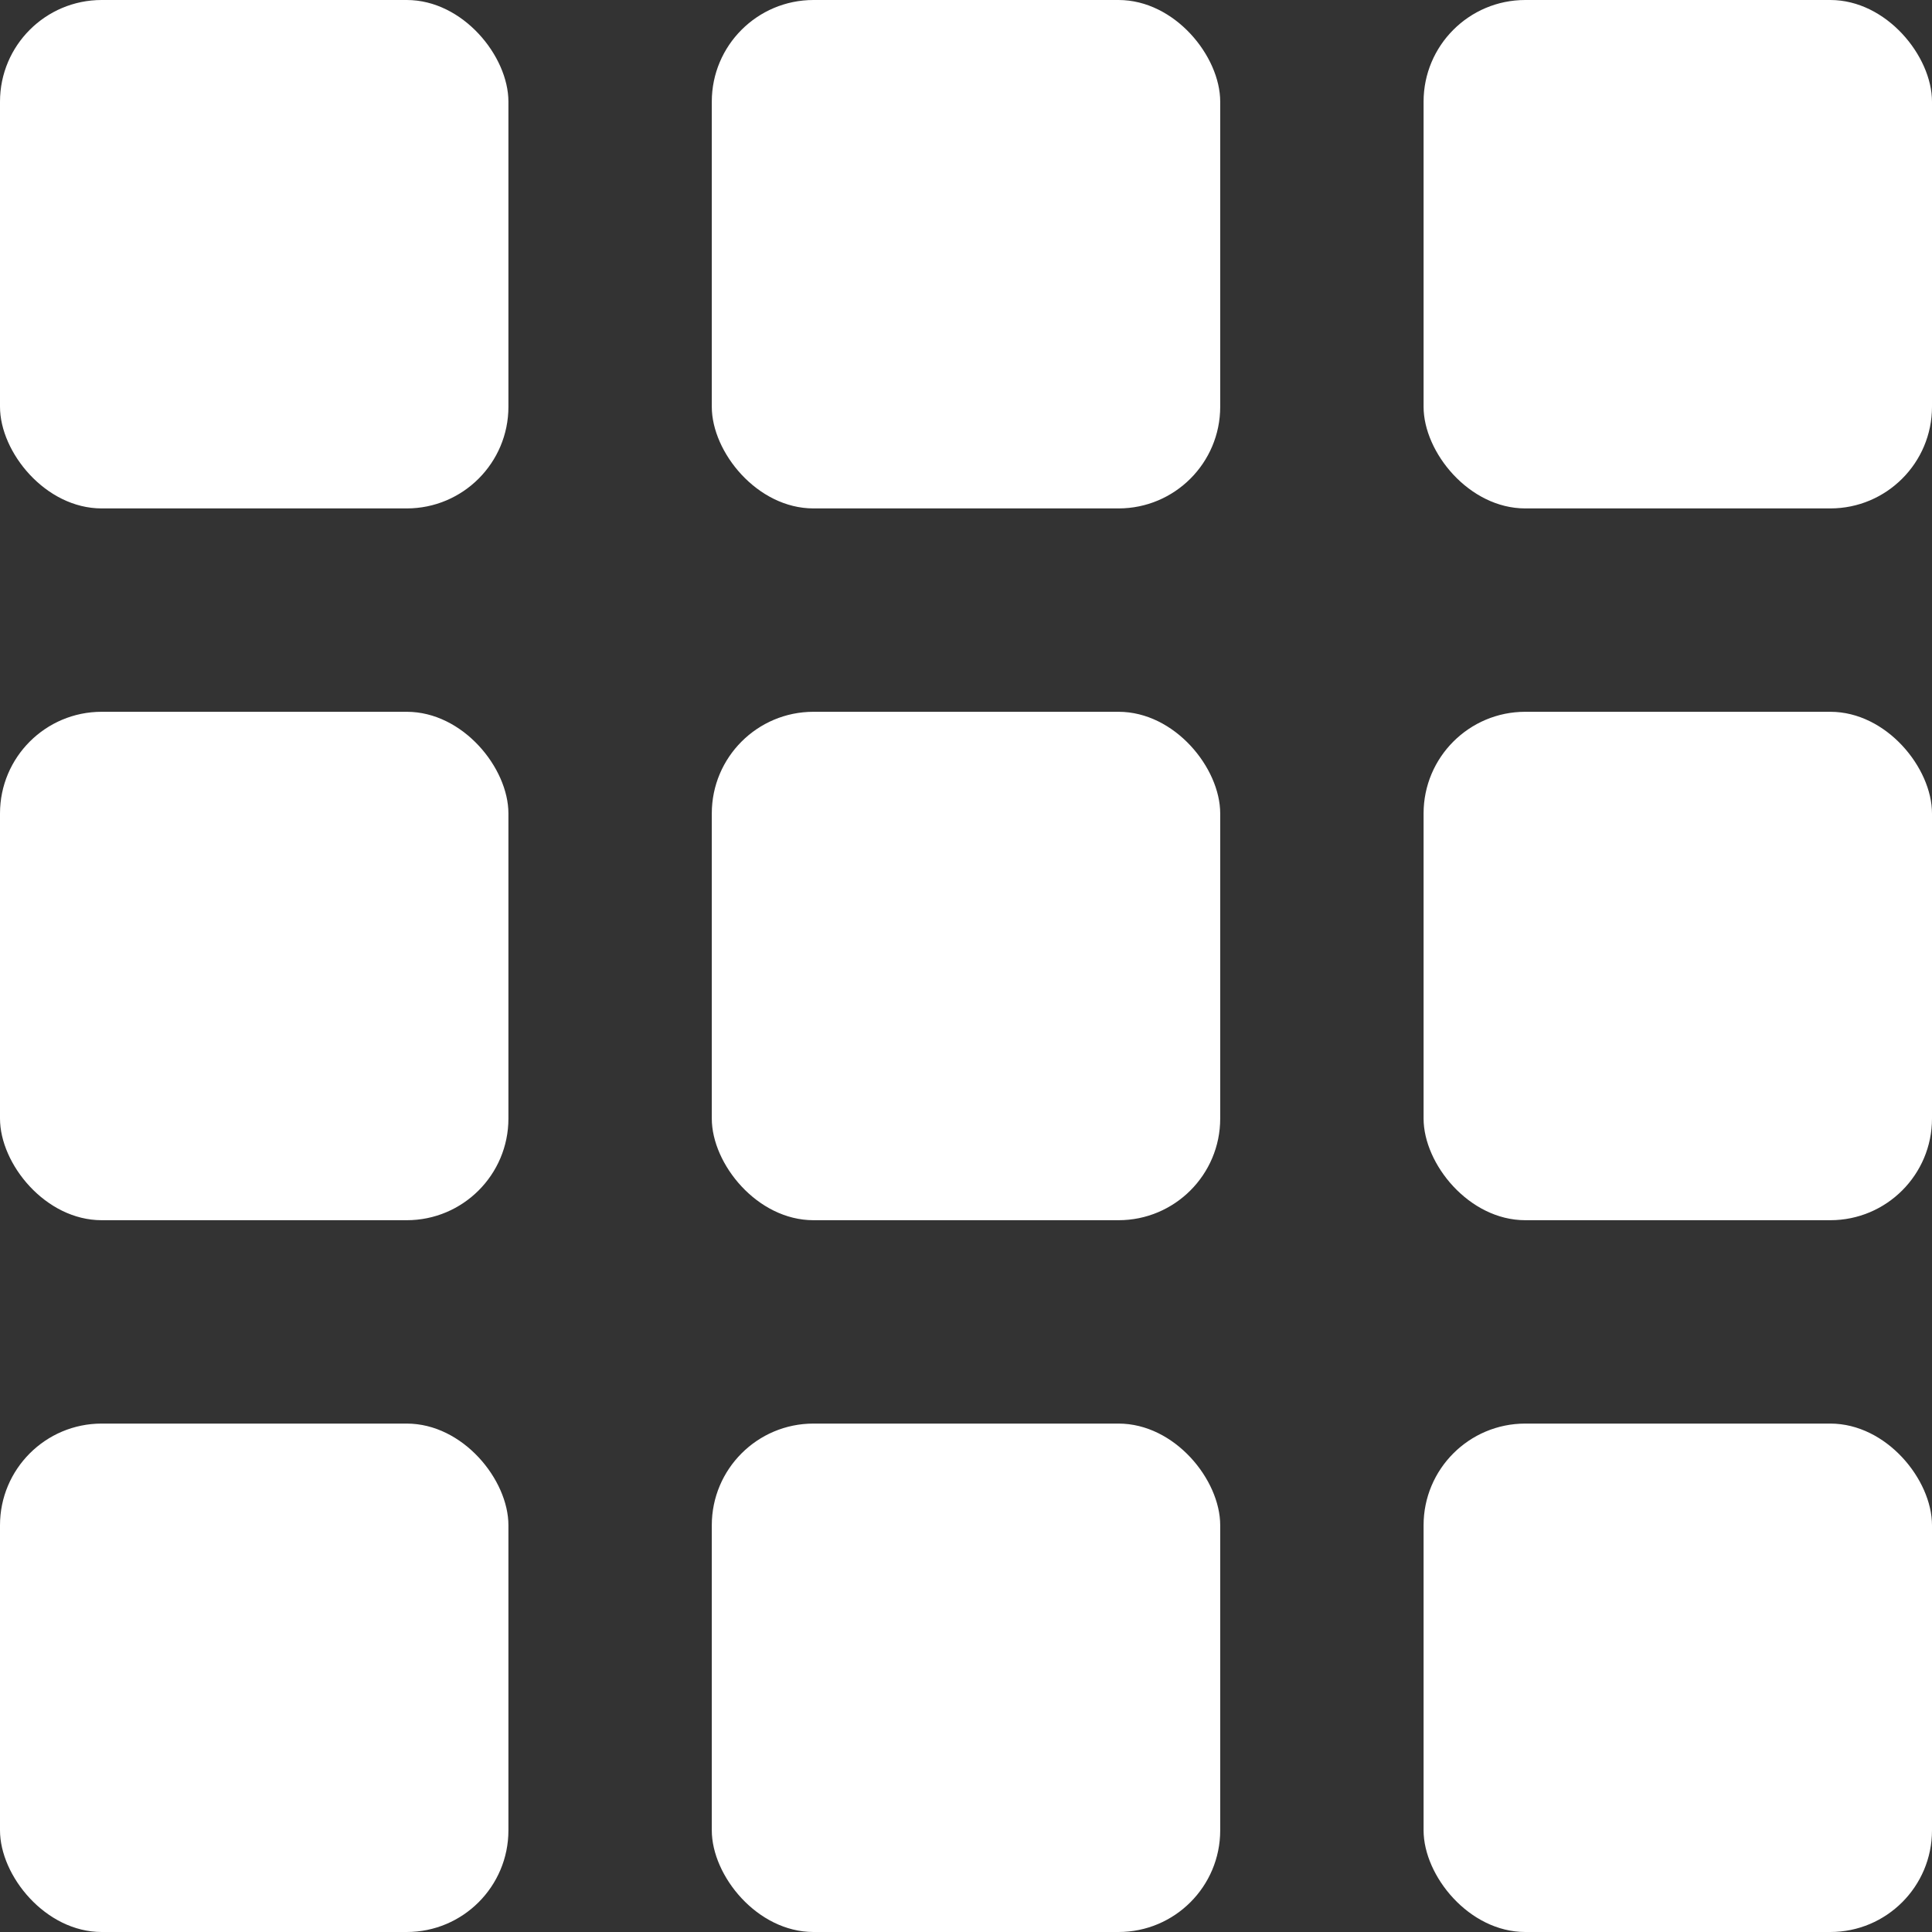 <svg width="19" height="19" viewBox="0 0 19 19" fill="none" xmlns="http://www.w3.org/2000/svg">
<rect x="0" y="0" width="19" height="19" fill="#333333" stroke="none"/>
<rect width="5" height="5" rx="1" fill="white"/>
<rect y="7" width="5" height="5" rx="1" fill="white"/>
<rect y="14" width="5" height="5" rx="1" fill="white"/>
<rect x="7" width="5" height="5" rx="1" fill="white"/>
<rect x="14" width="5" height="5" rx="1" fill="white"/>
<rect x="7" y="7" width="5" height="5" rx="1" fill="white"/>
<rect x="7" y="14" width="5" height="5" rx="1" fill="white"/>
<rect x="14" y="7" width="5" height="5" rx="1" fill="white"/>
<rect x="14" y="14" width="5" height="5" rx="1" fill="white"/>
</svg>
